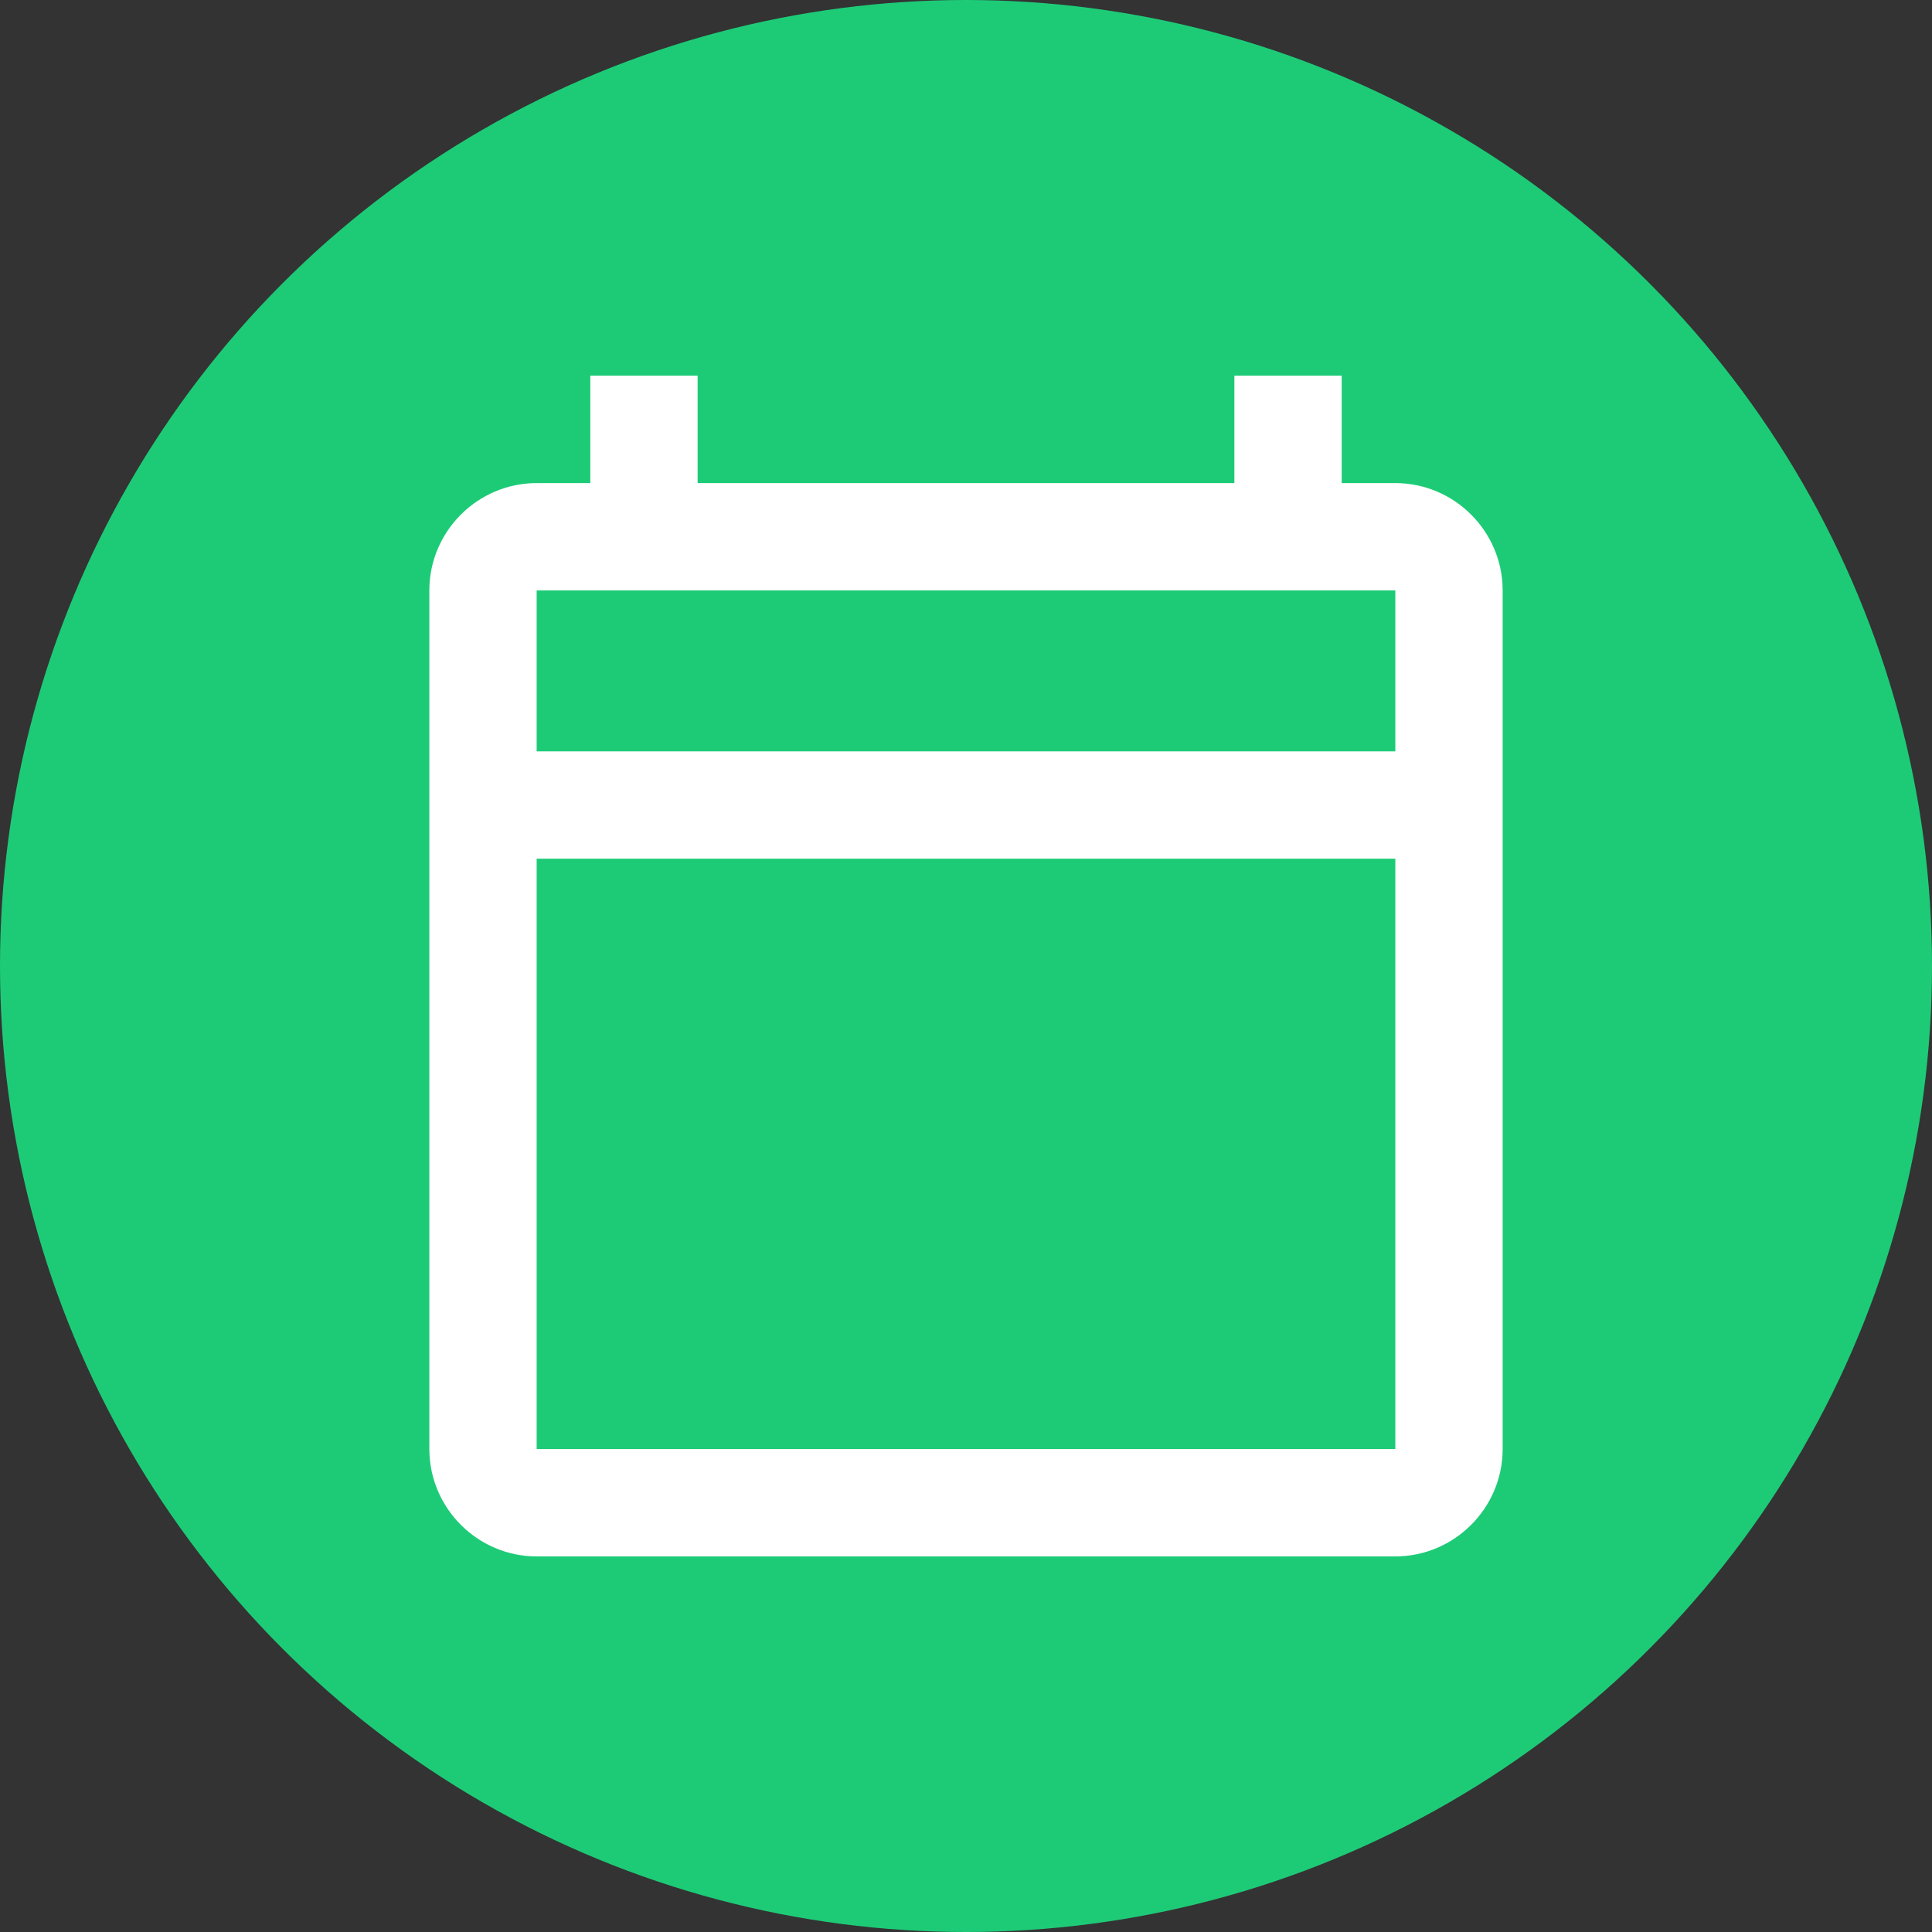 <svg width="22" height="22" viewBox="0 0 22 22" fill="none" xmlns="http://www.w3.org/2000/svg">
<rect x="0" y="0" width="22" height="22" fill="#333333" stroke="none"/>
<circle cx="11" cy="11" r="11" fill="#1DCB77"/>
<g clip-path="url(#clip0_289_3819)">
<path d="M15.889 5.501H15.278V4.278H14.056V5.501H7.944V4.278H6.722V5.501H6.111C5.439 5.501 4.889 6.051 4.889 6.723V16.5C4.889 17.173 5.439 17.723 6.111 17.723H15.889C16.561 17.723 17.111 17.173 17.111 16.5V6.723C17.111 6.051 16.561 5.501 15.889 5.501ZM15.889 16.5H6.111V9.778H15.889V16.5ZM15.889 8.556H6.111V6.723H15.889V8.556Z" fill="white"/>
</g>
<defs>
<clipPath id="clip0_289_3819">
<rect width="14.667" height="14.667" fill="white" transform="translate(3.667 3.667)"/>
</clipPath>
</defs>
</svg>
